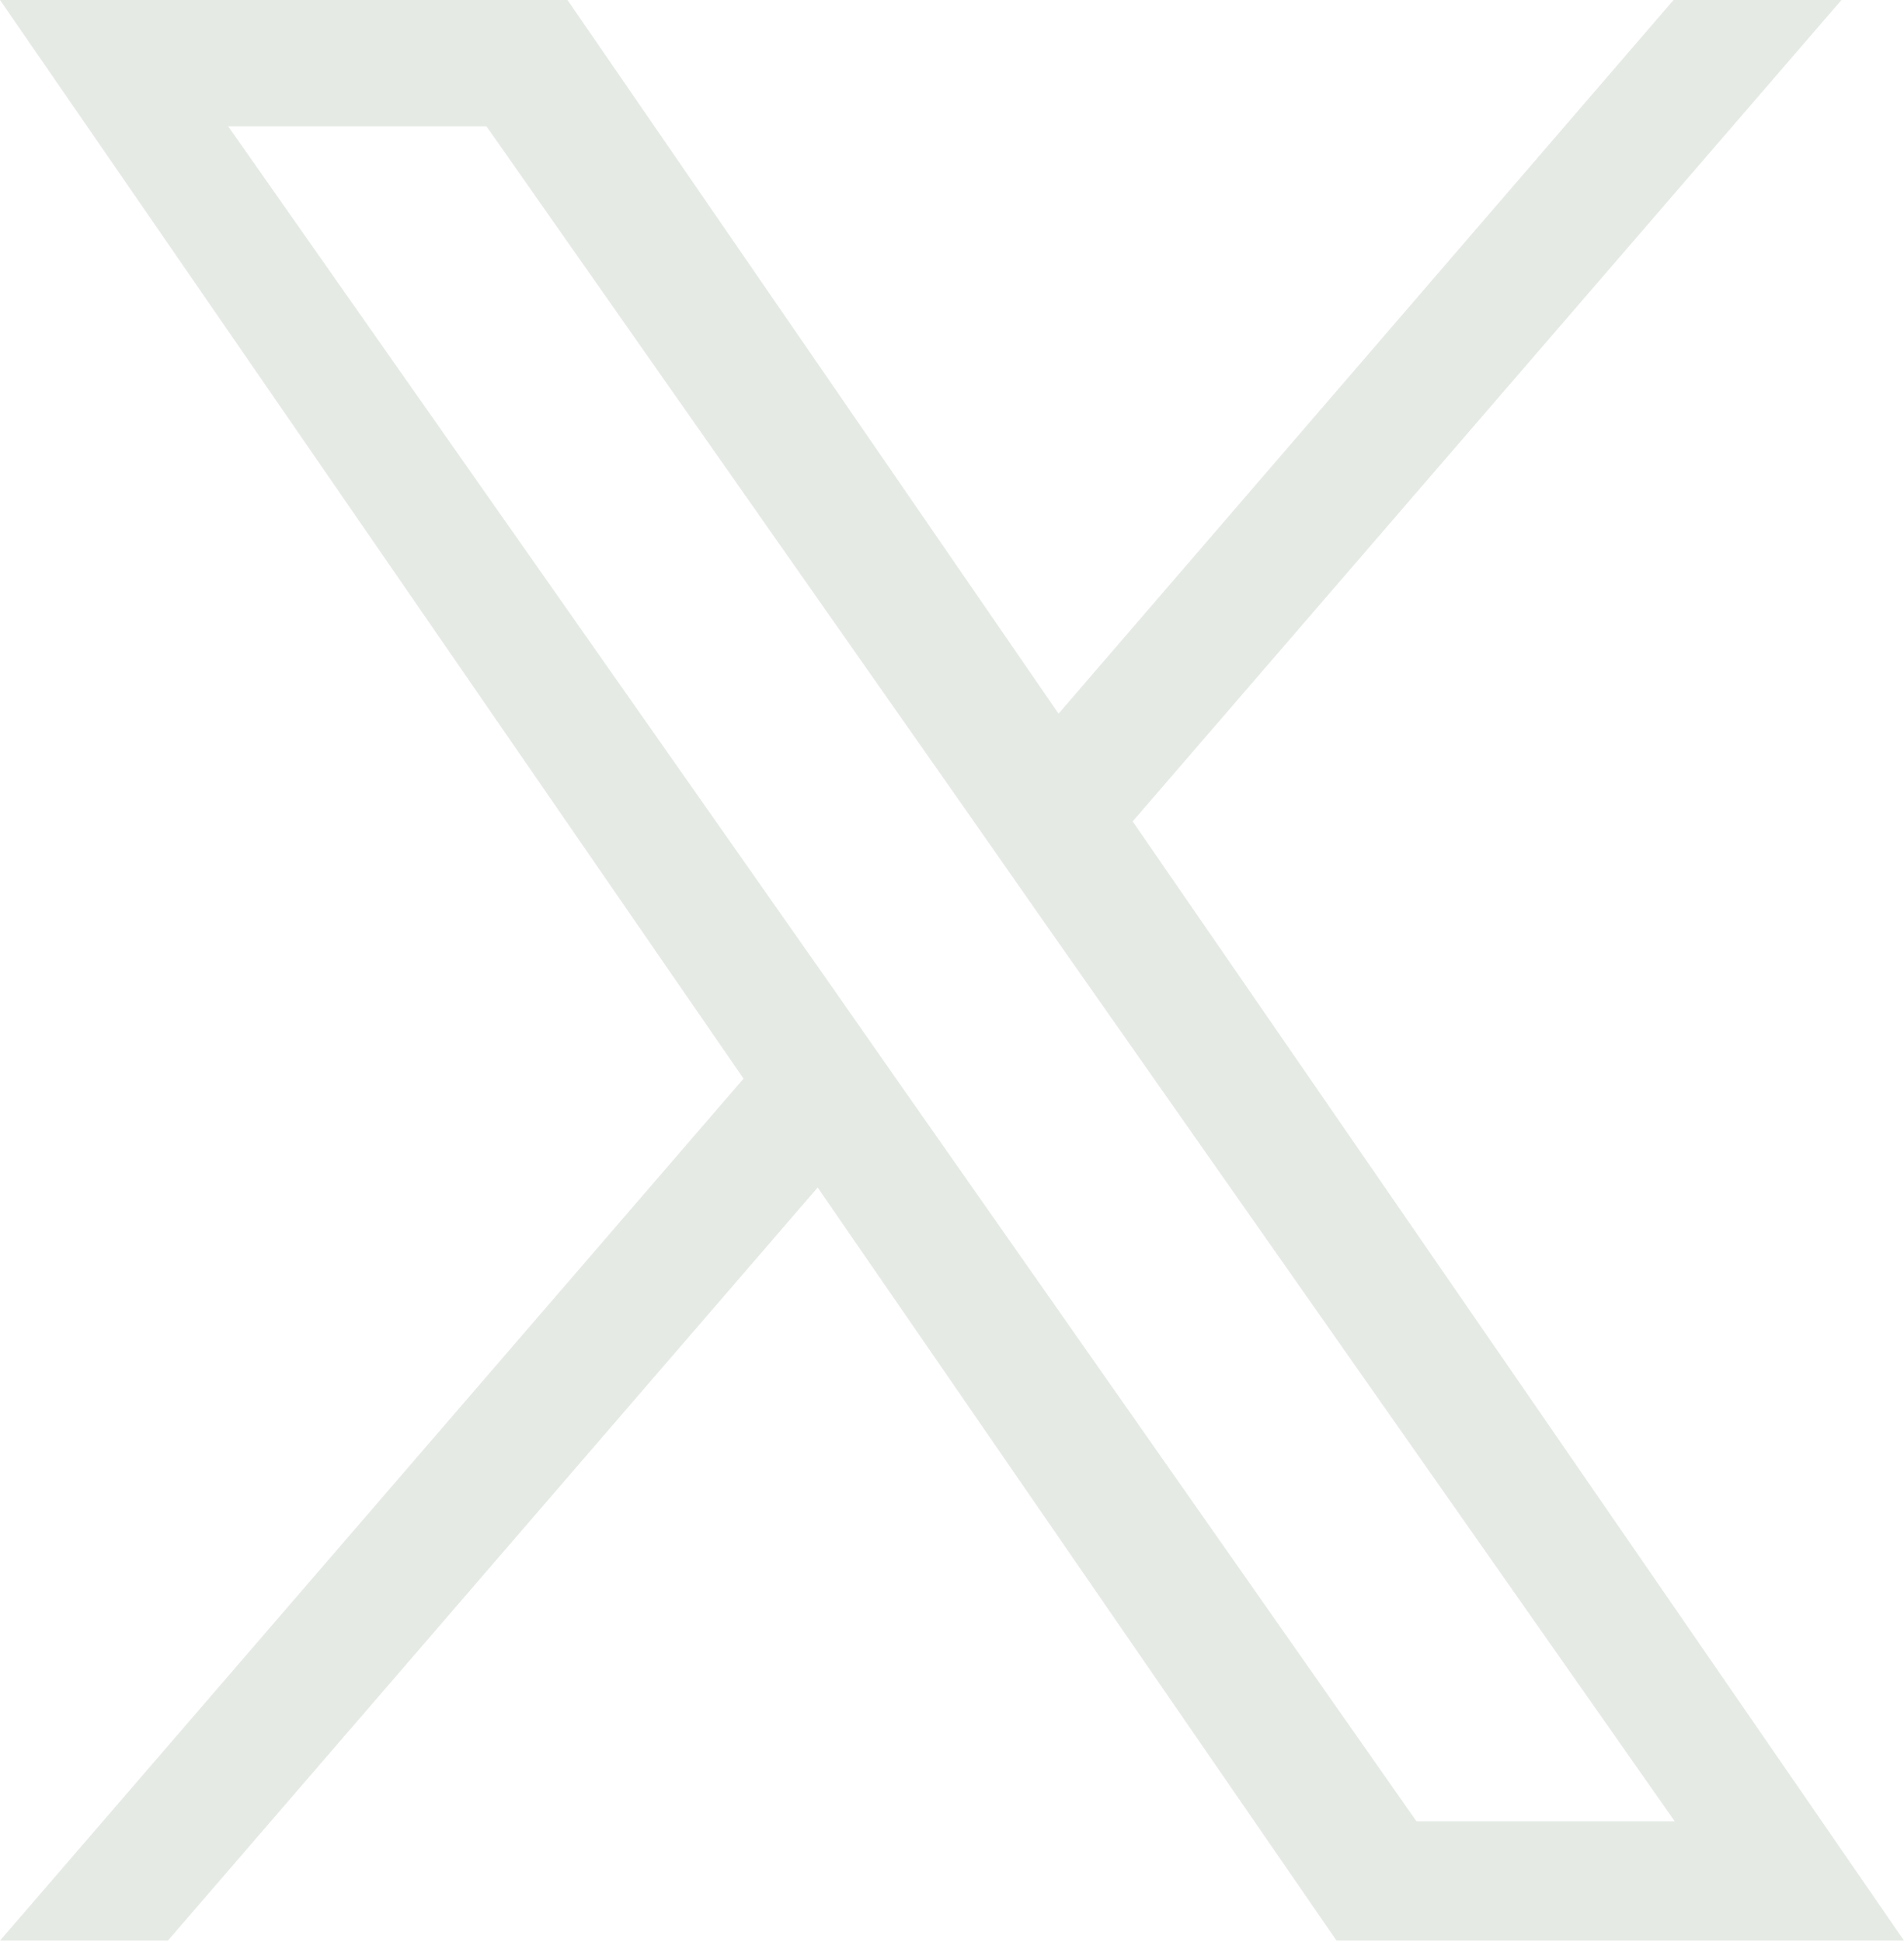 <?xml version="1.0" encoding="UTF-8"?>
<svg id="Layer_2" data-name="Layer 2" xmlns="http://www.w3.org/2000/svg" xmlns:xlink="http://www.w3.org/1999/xlink" viewBox="0 0 16.44 16.76">
  <defs>
    <style>
      .cls-1 {
        fill: none;
      }

      .cls-2 {
        fill: #e5eae5;
      }

      .cls-3 {
        clip-path: url(#clippath);
      }
    </style>
    <clipPath id="clippath">
      <rect class="cls-1" width="16.44" height="16.76"/>
    </clipPath>
  </defs>
  <g id="Layer_1-2" data-name="Layer 1">
    <g class="cls-3">
      <path class="cls-2" d="M9.78,7.09L15.9,0h-1.45l-5.31,6.16L4.9,0H0l6.42,9.31L0,16.75h1.45l5.61-6.5,4.48,6.5h4.9l-6.66-9.66h0ZM7.8,9.4l-.65-.93L1.97,1.09h2.23l4.18,5.96.65.93,5.43,7.74h-2.23l-4.43-6.32h0Z"/>
    </g>
  </g>
</svg>